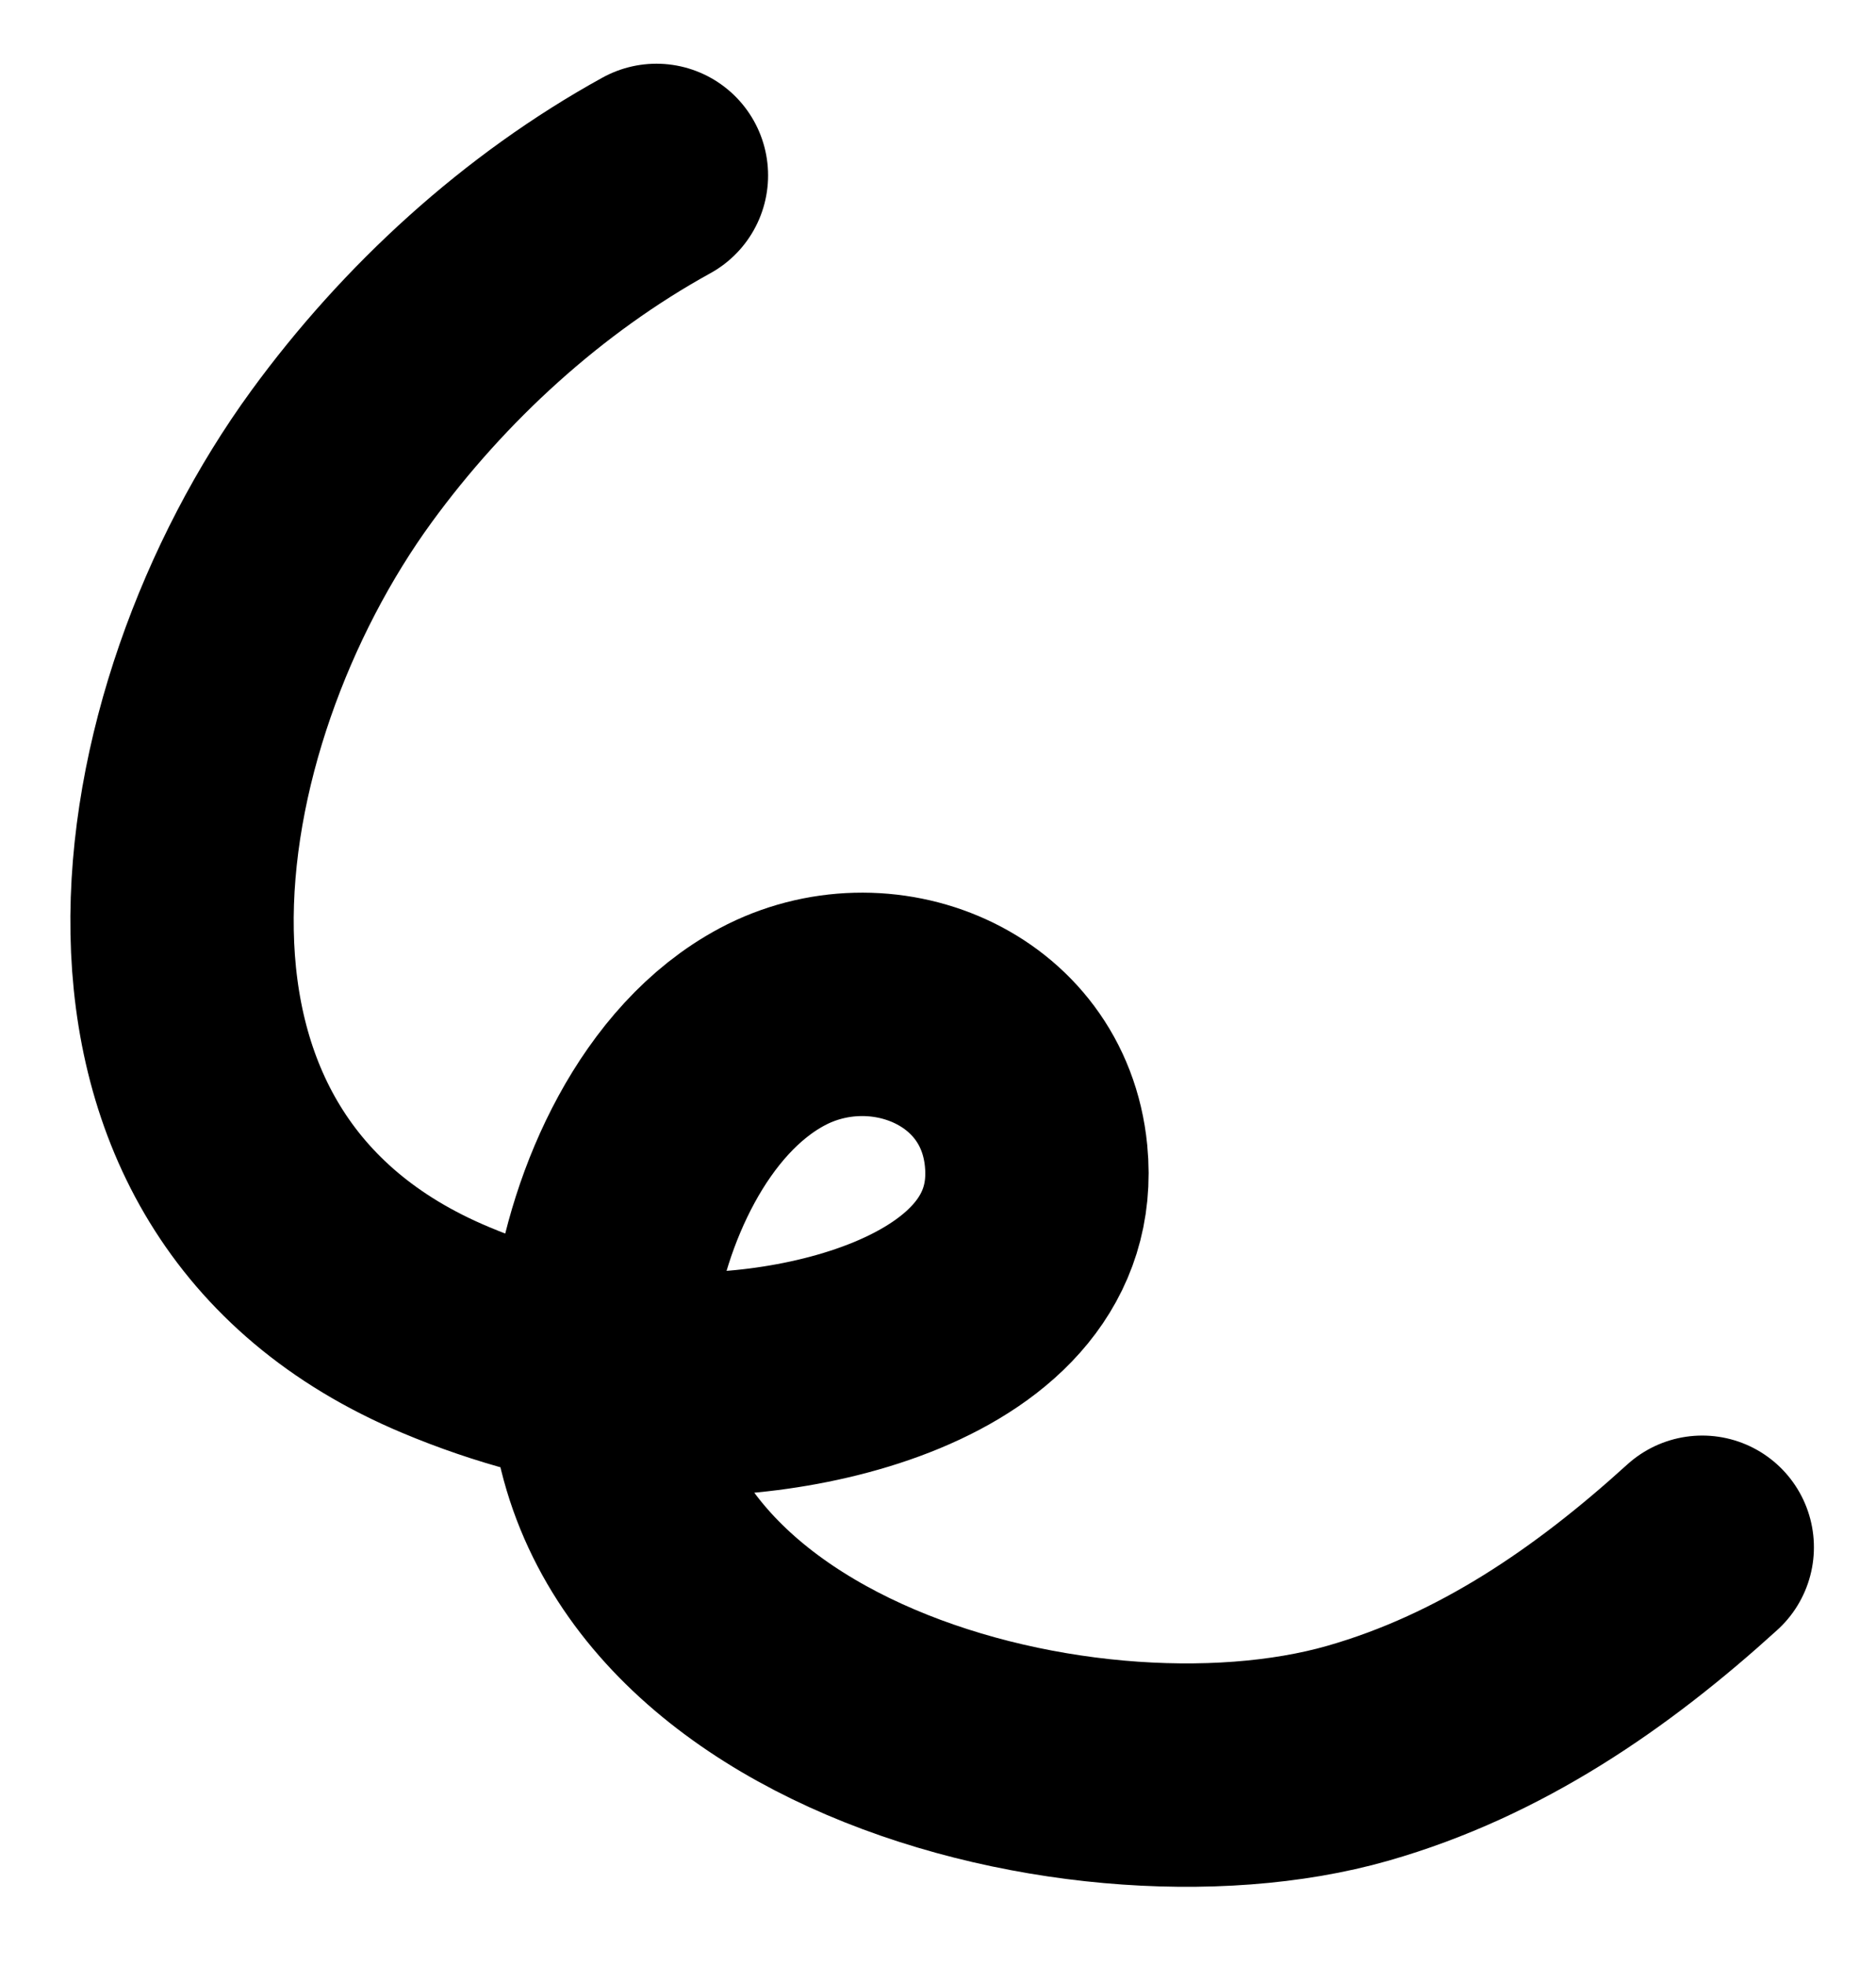 <svg xmlns="http://www.w3.org/2000/svg" width="21" height="22" viewBox="0 0 21 22" fill="none"><path d="M19.055 17.314C17.936 18.331 16.684 19.195 15.2 19.619C12.047 20.521 6.175 18.94 6.757 14.68C6.918 13.5 7.546 12.075 8.644 11.49C9.852 10.846 11.457 11.481 11.598 12.934C11.804 15.042 8.714 15.633 7.175 15.46C6.427 15.375 5.685 15.175 4.988 14.882C0.804 13.13 1.696 8.026 3.822 5.109C4.749 3.838 5.967 2.723 7.348 1.963" stroke="black" stroke-width="2.5" stroke-miterlimit="1.5" stroke-linecap="round" stroke-linejoin="round"></path></svg>